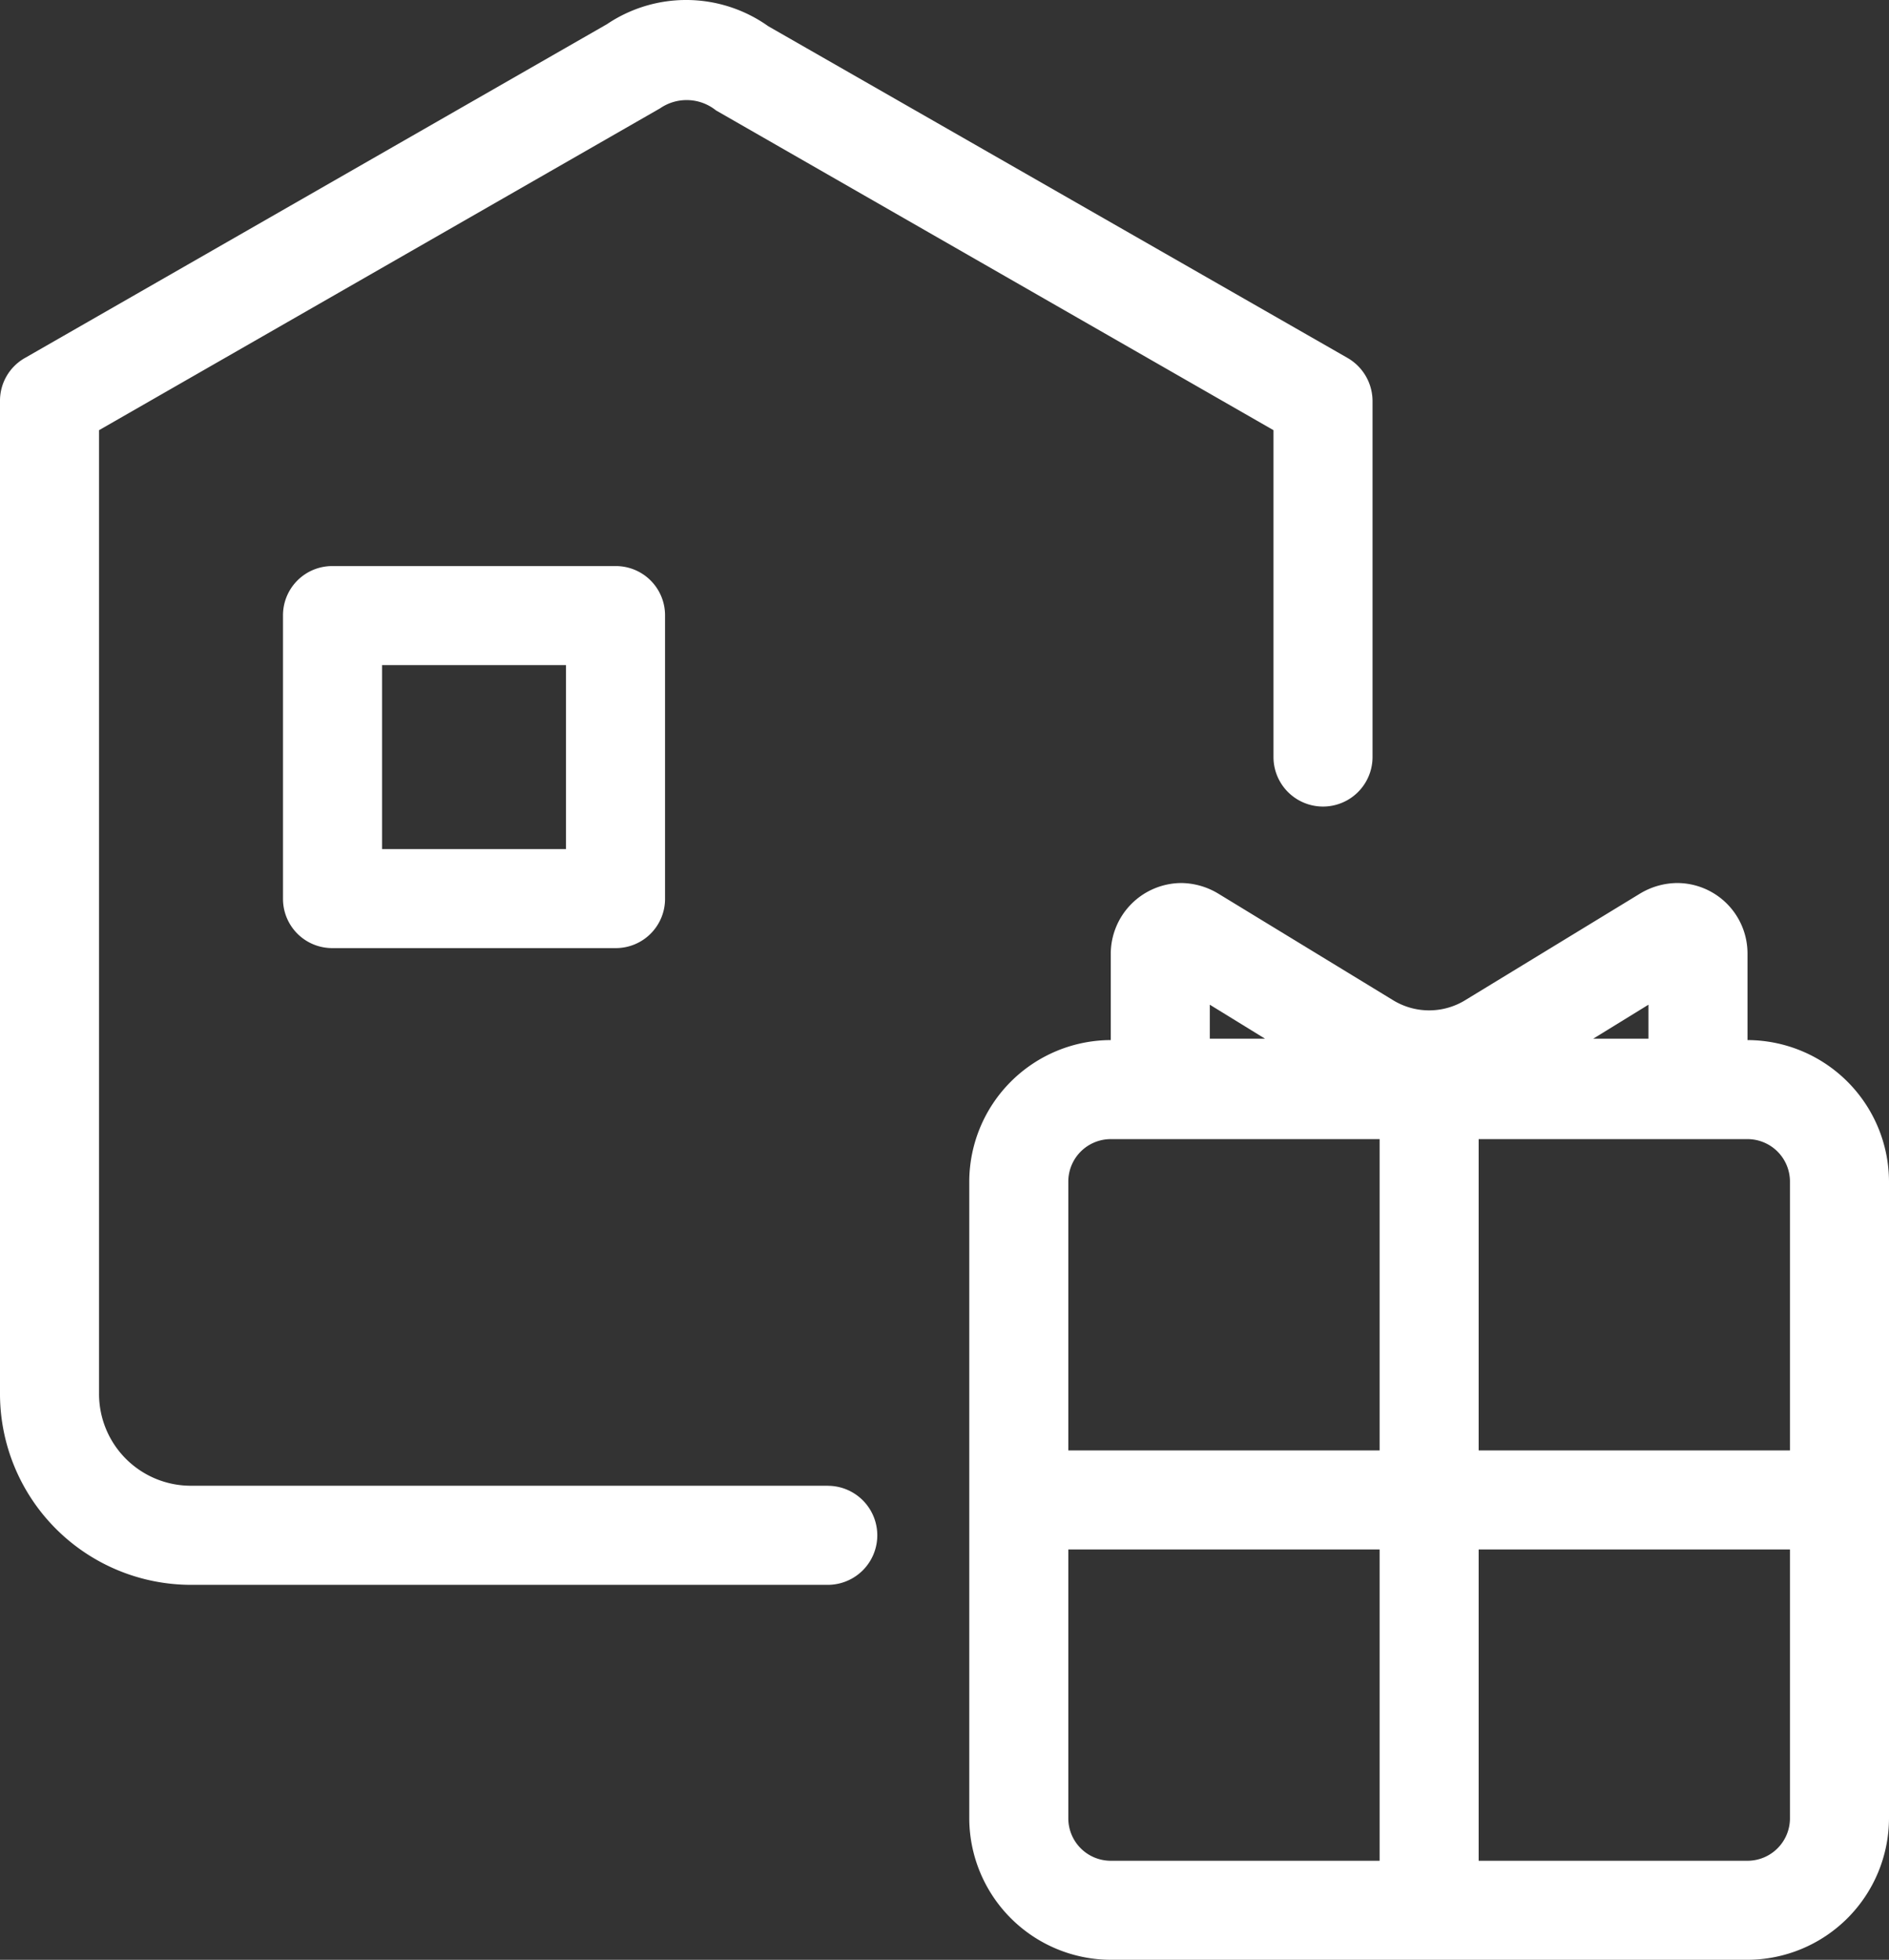 <svg id="icon" xmlns="http://www.w3.org/2000/svg" width="66.75" height="69.253" viewBox="0 0 66.75 69.253">
  <rect x="0" y="0" width="66.75" height="69.253" fill="#333333" stroke="none"/>
  <g id="グループ_190" data-name="グループ 190">
    <path id="パス_151" data-name="パス 151" d="M32.55,54.8H10.05a3.244,3.244,0,0,1-3.25-3.25V17.5L26.625,6.127A1.656,1.656,0,0,1,28.6,6.2L48.3,17.5v11.55a1.75,1.75,0,0,0,3.5,0V16.477a1.762,1.762,0,0,0-.875-1.525L30.45,3.227a5.007,5.007,0,0,0-5.7-.075L4.175,14.952A1.733,1.733,0,0,0,3.3,16.477V51.552a6.754,6.754,0,0,0,6.75,6.75h22.5a1.75,1.75,0,0,0,0-3.5Z" transform="translate(-3.3 -2.299)" fill="#fff"/>
    <path id="パス_152" data-name="パス 152" d="M44.5,20.33V17.28a2.49,2.49,0,0,0-2.5-2.5,2.582,2.582,0,0,0-1.3.375l-6.15,3.75a2.441,2.441,0,0,1-2.6,0l-6.15-3.75a2.582,2.582,0,0,0-1.3-.375,2.507,2.507,0,0,0-2.5,2.5v3.05a5.015,5.015,0,0,0-5,5v22.5a5.015,5.015,0,0,0,5,5H44.5a5.015,5.015,0,0,0,5-5V25.33A5.015,5.015,0,0,0,44.5,20.33ZM41,19.08v1.2H39.05Zm-15.5,0,1.95,1.2H25.5ZM46,25.33v9.5H35v-11h9.5A1.5,1.5,0,0,1,46,25.33Zm-24-1.5h9.5v11h-11v-9.5A1.5,1.5,0,0,1,22,23.83Zm-1.5,24v-9.5h11v11H22A1.5,1.5,0,0,1,20.5,47.83Zm24,1.5H35v-11H46v9.5A1.5,1.5,0,0,1,44.5,49.33Z" transform="translate(17.25 16.423)" fill="#fff"/>
    <path id="パス_153" data-name="パス 153" d="M19.05,10.3h-10A1.739,1.739,0,0,0,7.3,12.05v10A1.739,1.739,0,0,0,9.05,23.8h10a1.739,1.739,0,0,0,1.75-1.75v-10A1.739,1.739,0,0,0,19.05,10.3Zm-1.75,10H10.8V13.8h6.5v6.5Z" transform="translate(2.7 9.703)" fill="#fff"/>
  </g>
</svg>
